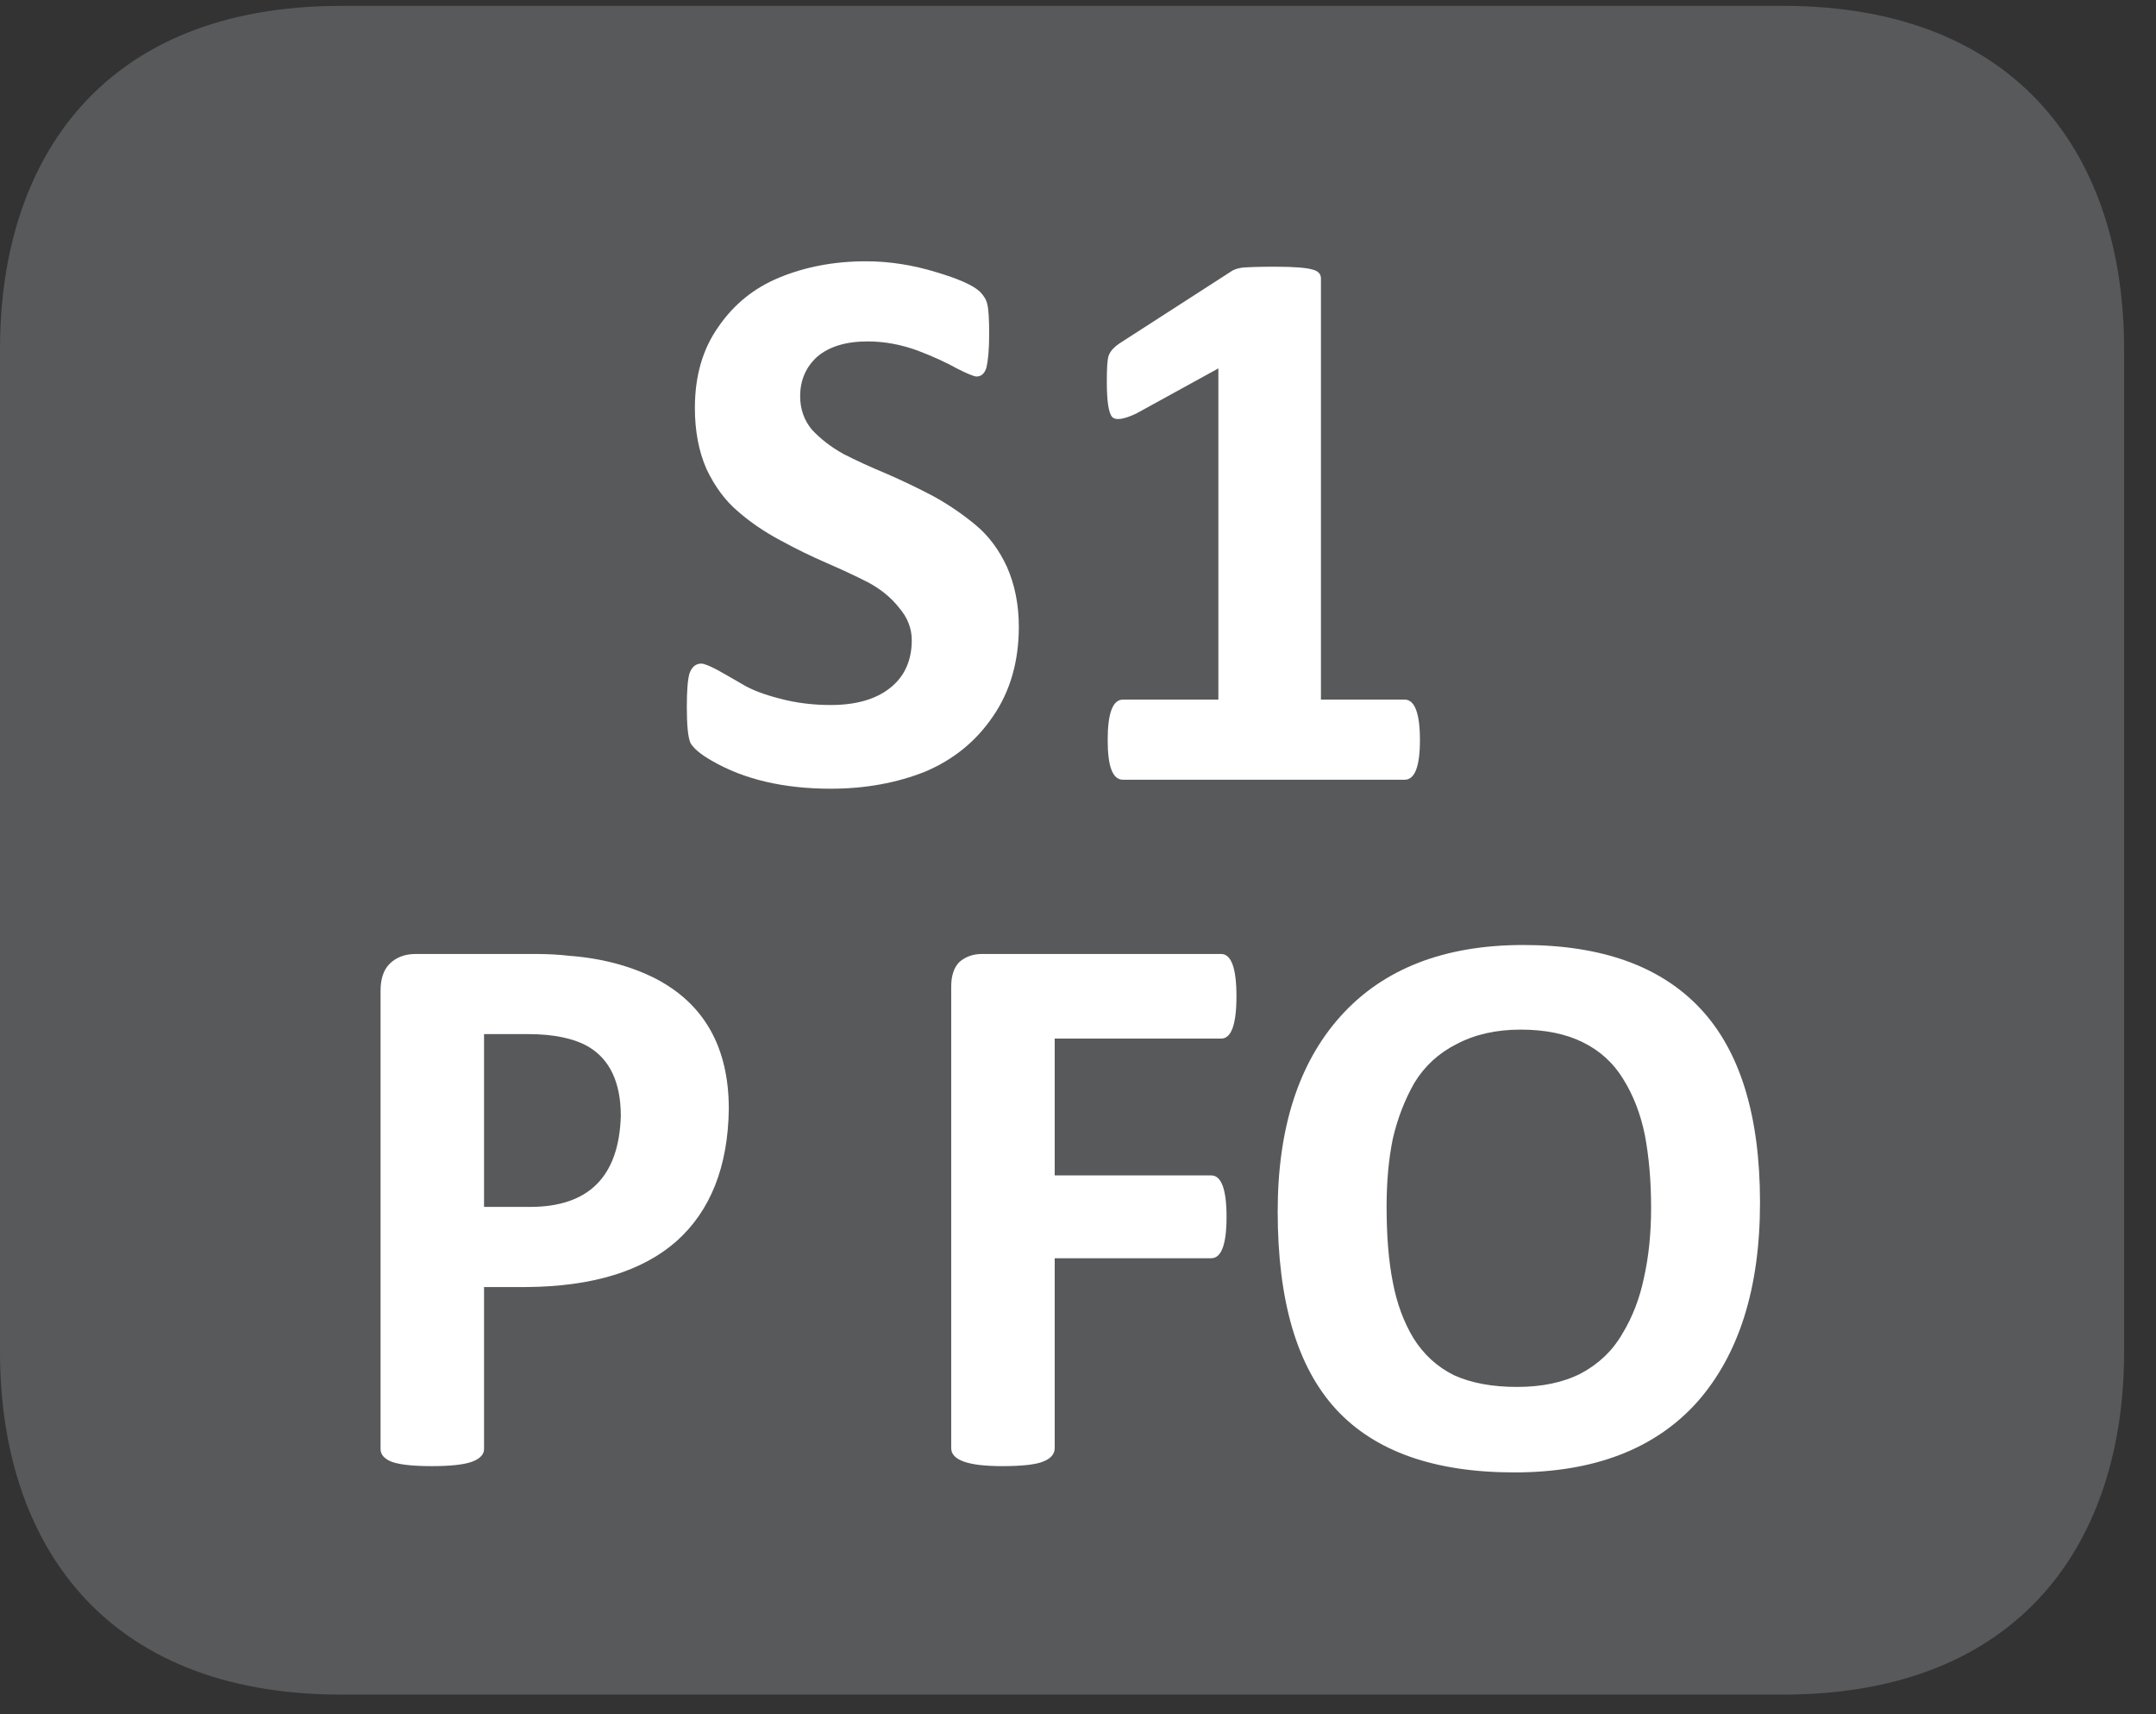 <?xml version="1.0" encoding="UTF-8"?>
<svg xmlns="http://www.w3.org/2000/svg" xmlns:xlink="http://www.w3.org/1999/xlink" width="37.437pt" height="29.759pt" viewBox="0 0 37.437 29.759" version="1.2">
<rect x="0" y="0" width="37.437" height="29.759" fill="#333333" stroke="none"/>
<defs>
<g>
<symbol overflow="visible" id="glyph0-0">
<path style="stroke:none;" d="M 0.281 -8.844 L 6.75 -8.844 L 6.75 0 L 0.281 0 Z M 1 -0.688 L 6.016 -0.688 L 6.016 -8.156 L 1 -8.156 Z M 5.328 -5.781 C 5.328 -5.27 5.184 -4.867 4.906 -4.578 C 4.633 -4.297 4.262 -4.129 3.797 -4.078 L 3.766 -3.25 C 3.766 -3.133 3.582 -3.078 3.219 -3.078 C 3 -3.078 2.848 -3.086 2.766 -3.109 C 2.691 -3.129 2.656 -3.176 2.656 -3.25 L 2.609 -4.328 C 2.586 -4.492 2.609 -4.613 2.672 -4.688 C 2.742 -4.758 2.852 -4.797 3 -4.797 L 3.094 -4.797 C 3.402 -4.797 3.633 -4.879 3.781 -5.047 C 3.934 -5.211 4.016 -5.438 4.016 -5.719 C 4.016 -5.996 3.926 -6.223 3.75 -6.391 C 3.57 -6.555 3.309 -6.641 2.969 -6.641 C 2.789 -6.641 2.613 -6.617 2.438 -6.578 C 2.27 -6.535 2.137 -6.488 2.047 -6.438 C 1.953 -6.383 1.895 -6.359 1.875 -6.359 C 1.781 -6.359 1.734 -6.52 1.734 -6.844 C 1.734 -7.059 1.766 -7.195 1.828 -7.25 C 1.887 -7.332 2.055 -7.41 2.328 -7.484 C 2.605 -7.555 2.898 -7.594 3.203 -7.594 C 3.93 -7.594 4.469 -7.418 4.812 -7.078 C 5.152 -6.742 5.328 -6.309 5.328 -5.781 Z M 3.922 -1.938 C 3.922 -1.695 3.867 -1.523 3.766 -1.422 C 3.672 -1.328 3.492 -1.281 3.234 -1.281 C 2.973 -1.281 2.789 -1.328 2.688 -1.422 C 2.582 -1.523 2.531 -1.695 2.531 -1.938 C 2.531 -2.195 2.582 -2.375 2.688 -2.469 C 2.789 -2.57 2.973 -2.625 3.234 -2.625 C 3.492 -2.625 3.672 -2.57 3.766 -2.469 C 3.867 -2.375 3.922 -2.195 3.922 -1.938 Z M 3.922 -1.938 "/>
</symbol>
<symbol overflow="visible" id="glyph0-1">
<path style="stroke:none;" d="M 6.203 -2.656 C 6.203 -2.051 6.051 -1.527 5.75 -1.094 C 5.457 -0.664 5.066 -0.348 4.578 -0.141 C 4.086 0.055 3.539 0.156 2.938 0.156 C 2.125 0.156 1.434 -0.004 0.875 -0.328 C 0.676 -0.441 0.551 -0.547 0.5 -0.641 C 0.457 -0.742 0.438 -0.953 0.438 -1.266 C 0.438 -1.543 0.453 -1.738 0.484 -1.844 C 0.523 -1.957 0.594 -2.016 0.688 -2.016 C 0.738 -2.016 0.832 -1.977 0.969 -1.906 C 1.102 -1.832 1.25 -1.746 1.406 -1.656 C 1.559 -1.562 1.781 -1.477 2.062 -1.406 C 2.34 -1.332 2.633 -1.297 2.938 -1.297 C 3.371 -1.297 3.719 -1.395 3.969 -1.594 C 4.215 -1.789 4.344 -2.066 4.344 -2.422 C 4.344 -2.629 4.27 -2.816 4.125 -2.984 C 3.988 -3.16 3.809 -3.305 3.594 -3.422 C 3.375 -3.535 3.129 -3.648 2.859 -3.766 C 2.598 -3.879 2.332 -4.008 2.062 -4.156 C 1.789 -4.301 1.543 -4.469 1.328 -4.656 C 1.109 -4.84 0.926 -5.086 0.781 -5.391 C 0.645 -5.699 0.578 -6.055 0.578 -6.453 C 0.578 -7.004 0.711 -7.473 0.984 -7.859 C 1.254 -8.254 1.609 -8.539 2.047 -8.719 C 2.492 -8.902 2.992 -9 3.547 -9 C 3.961 -9 4.367 -8.934 4.766 -8.812 C 5.16 -8.695 5.414 -8.582 5.531 -8.469 C 5.602 -8.395 5.645 -8.32 5.656 -8.25 C 5.676 -8.176 5.688 -8.004 5.688 -7.734 C 5.688 -7.461 5.668 -7.27 5.641 -7.156 C 5.609 -7.051 5.551 -7 5.469 -7 C 5.426 -7 5.309 -7.047 5.125 -7.141 C 4.945 -7.242 4.715 -7.348 4.438 -7.453 C 4.156 -7.555 3.867 -7.609 3.578 -7.609 C 3.203 -7.609 2.91 -7.52 2.703 -7.344 C 2.504 -7.164 2.406 -6.934 2.406 -6.656 C 2.406 -6.438 2.473 -6.242 2.609 -6.078 C 2.754 -5.922 2.938 -5.777 3.156 -5.656 C 3.383 -5.539 3.633 -5.426 3.906 -5.312 C 4.176 -5.195 4.445 -5.066 4.719 -4.922 C 4.988 -4.773 5.234 -4.605 5.453 -4.422 C 5.68 -4.234 5.863 -3.988 6 -3.688 C 6.133 -3.383 6.203 -3.039 6.203 -2.656 Z M 6.203 -2.656 "/>
</symbol>
<symbol overflow="visible" id="glyph0-2">
<path style="stroke:none;" d="M 6.453 -0.688 C 6.453 -0.227 6.363 0 6.188 0 L 1.297 0 C 1.117 0 1.031 -0.227 1.031 -0.688 C 1.031 -1.152 1.117 -1.391 1.297 -1.391 L 2.953 -1.391 L 2.953 -7.141 L 1.531 -6.359 C 1.312 -6.254 1.168 -6.234 1.109 -6.297 C 1.047 -6.367 1.016 -6.57 1.016 -6.906 C 1.016 -7.133 1.023 -7.285 1.047 -7.359 C 1.074 -7.441 1.148 -7.52 1.266 -7.594 L 3.156 -8.812 C 3.207 -8.852 3.281 -8.879 3.375 -8.891 C 3.465 -8.898 3.656 -8.906 3.938 -8.906 C 4.27 -8.906 4.484 -8.887 4.578 -8.859 C 4.68 -8.836 4.734 -8.785 4.734 -8.703 L 4.734 -1.391 L 6.188 -1.391 C 6.363 -1.391 6.453 -1.152 6.453 -0.688 Z M 6.453 -0.688 "/>
</symbol>
<symbol overflow="visible" id="glyph0-3">
<path style="stroke:none;" d="M 7.016 -6.156 C 7.004 -5.156 6.699 -4.387 6.109 -3.859 C 5.516 -3.336 4.645 -3.07 3.5 -3.062 L 2.766 -3.062 L 2.766 -0.25 C 2.766 -0.156 2.695 -0.082 2.562 -0.031 C 2.426 0.02 2.191 0.047 1.859 0.047 C 1.523 0.047 1.289 0.02 1.156 -0.031 C 1.031 -0.082 0.969 -0.156 0.969 -0.25 L 0.969 -8.203 C 0.969 -8.41 1.02 -8.566 1.125 -8.672 C 1.238 -8.785 1.391 -8.844 1.578 -8.844 L 3.656 -8.844 C 3.883 -8.844 4.082 -8.832 4.25 -8.812 C 4.809 -8.77 5.305 -8.637 5.734 -8.422 C 6.586 -7.984 7.016 -7.227 7.016 -6.156 Z M 5.141 -6.031 C 5.141 -6.613 4.949 -7.016 4.578 -7.234 C 4.328 -7.379 3.977 -7.453 3.531 -7.453 L 2.766 -7.453 L 2.766 -4.453 L 3.562 -4.453 C 4.582 -4.453 5.109 -4.977 5.141 -6.031 Z M 5.141 -6.031 "/>
</symbol>
<symbol overflow="visible" id="glyph0-4">
<path style="stroke:none;" d=""/>
</symbol>
<symbol overflow="visible" id="glyph0-5">
<path style="stroke:none;" d="M 5.922 -8.109 C 5.922 -7.617 5.832 -7.375 5.656 -7.375 L 2.766 -7.375 L 2.766 -5 L 5.484 -5 C 5.66 -5 5.75 -4.758 5.75 -4.281 C 5.75 -3.801 5.66 -3.562 5.484 -3.562 L 2.766 -3.562 L 2.766 -0.266 C 2.766 -0.16 2.695 -0.082 2.562 -0.031 C 2.438 0.02 2.199 0.047 1.859 0.047 C 1.266 0.047 0.969 -0.055 0.969 -0.266 L 0.969 -8.281 C 0.969 -8.465 1.016 -8.609 1.109 -8.703 C 1.211 -8.793 1.344 -8.844 1.5 -8.844 L 5.656 -8.844 C 5.832 -8.844 5.922 -8.598 5.922 -8.109 Z M 5.922 -8.109 "/>
</symbol>
<symbol overflow="visible" id="glyph0-6">
<path style="stroke:none;" d="M 8.922 -4.531 C 8.922 -3.039 8.555 -1.883 7.828 -1.062 C 7.098 -0.25 6.039 0.156 4.656 0.156 C 3.27 0.156 2.238 -0.207 1.562 -0.938 C 0.883 -1.676 0.547 -2.82 0.547 -4.375 C 0.547 -5.82 0.91 -6.953 1.641 -7.766 C 2.379 -8.586 3.438 -9 4.812 -9 C 6.176 -9 7.203 -8.629 7.891 -7.891 C 8.574 -7.16 8.922 -6.039 8.922 -4.531 Z M 7.031 -4.438 C 7.031 -4.914 6.992 -5.336 6.922 -5.703 C 6.848 -6.066 6.723 -6.391 6.547 -6.672 C 6.379 -6.949 6.145 -7.164 5.844 -7.312 C 5.551 -7.457 5.191 -7.531 4.766 -7.531 C 4.336 -7.531 3.965 -7.445 3.656 -7.281 C 3.344 -7.125 3.098 -6.898 2.922 -6.609 C 2.754 -6.316 2.629 -5.992 2.547 -5.641 C 2.473 -5.285 2.438 -4.887 2.438 -4.453 C 2.438 -3.953 2.473 -3.512 2.547 -3.141 C 2.617 -2.773 2.738 -2.449 2.906 -2.172 C 3.082 -1.891 3.316 -1.676 3.609 -1.531 C 3.91 -1.395 4.273 -1.328 4.703 -1.328 C 5.137 -1.328 5.508 -1.406 5.812 -1.562 C 6.121 -1.727 6.363 -1.957 6.531 -2.25 C 6.707 -2.539 6.832 -2.863 6.906 -3.219 C 6.988 -3.582 7.031 -3.988 7.031 -4.438 Z M 7.031 -4.438 "/>
</symbol>
</g>
<clipPath id="clip1">
  <path d="M 0 0.102 L 36.883 0.102 L 36.883 29.418 L 0 29.418 Z M 0 0.102 "/>
</clipPath>
</defs>
<g id="surface1">
<g clip-path="url(#clip1)" clip-rule="nonzero">
<path style=" stroke:none;fill-rule:nonzero;fill:rgb(34.509%,34.901%,35.686%);fill-opacity:1;" d="M 36.883 23.469 C 36.883 26.754 35.098 29.418 30.961 29.418 L 5.922 29.418 C 1.781 29.418 0 26.754 0 23.469 L 0 6.059 C 0 2.766 1.781 0.102 5.922 0.102 L 30.961 0.102 C 35.098 0.102 36.883 2.766 36.883 6.059 Z M 36.883 23.469 "/>
</g>
<g style="fill:rgb(100%,100%,100%);fill-opacity:1;">
  <use xlink:href="#glyph0-1" x="11.488" y="13.536"/>
  <use xlink:href="#glyph0-2" x="18.203" y="13.536"/>
</g>
<g style="fill:rgb(100%,100%,100%);fill-opacity:1;">
  <use xlink:href="#glyph0-3" x="5.639" y="25.405"/>
  <use xlink:href="#glyph0-4" x="12.766" y="25.405"/>
  <use xlink:href="#glyph0-5" x="15.548" y="25.405"/>
  <use xlink:href="#glyph0-6" x="21.639" y="25.405"/>
</g>
</g>
</svg>
